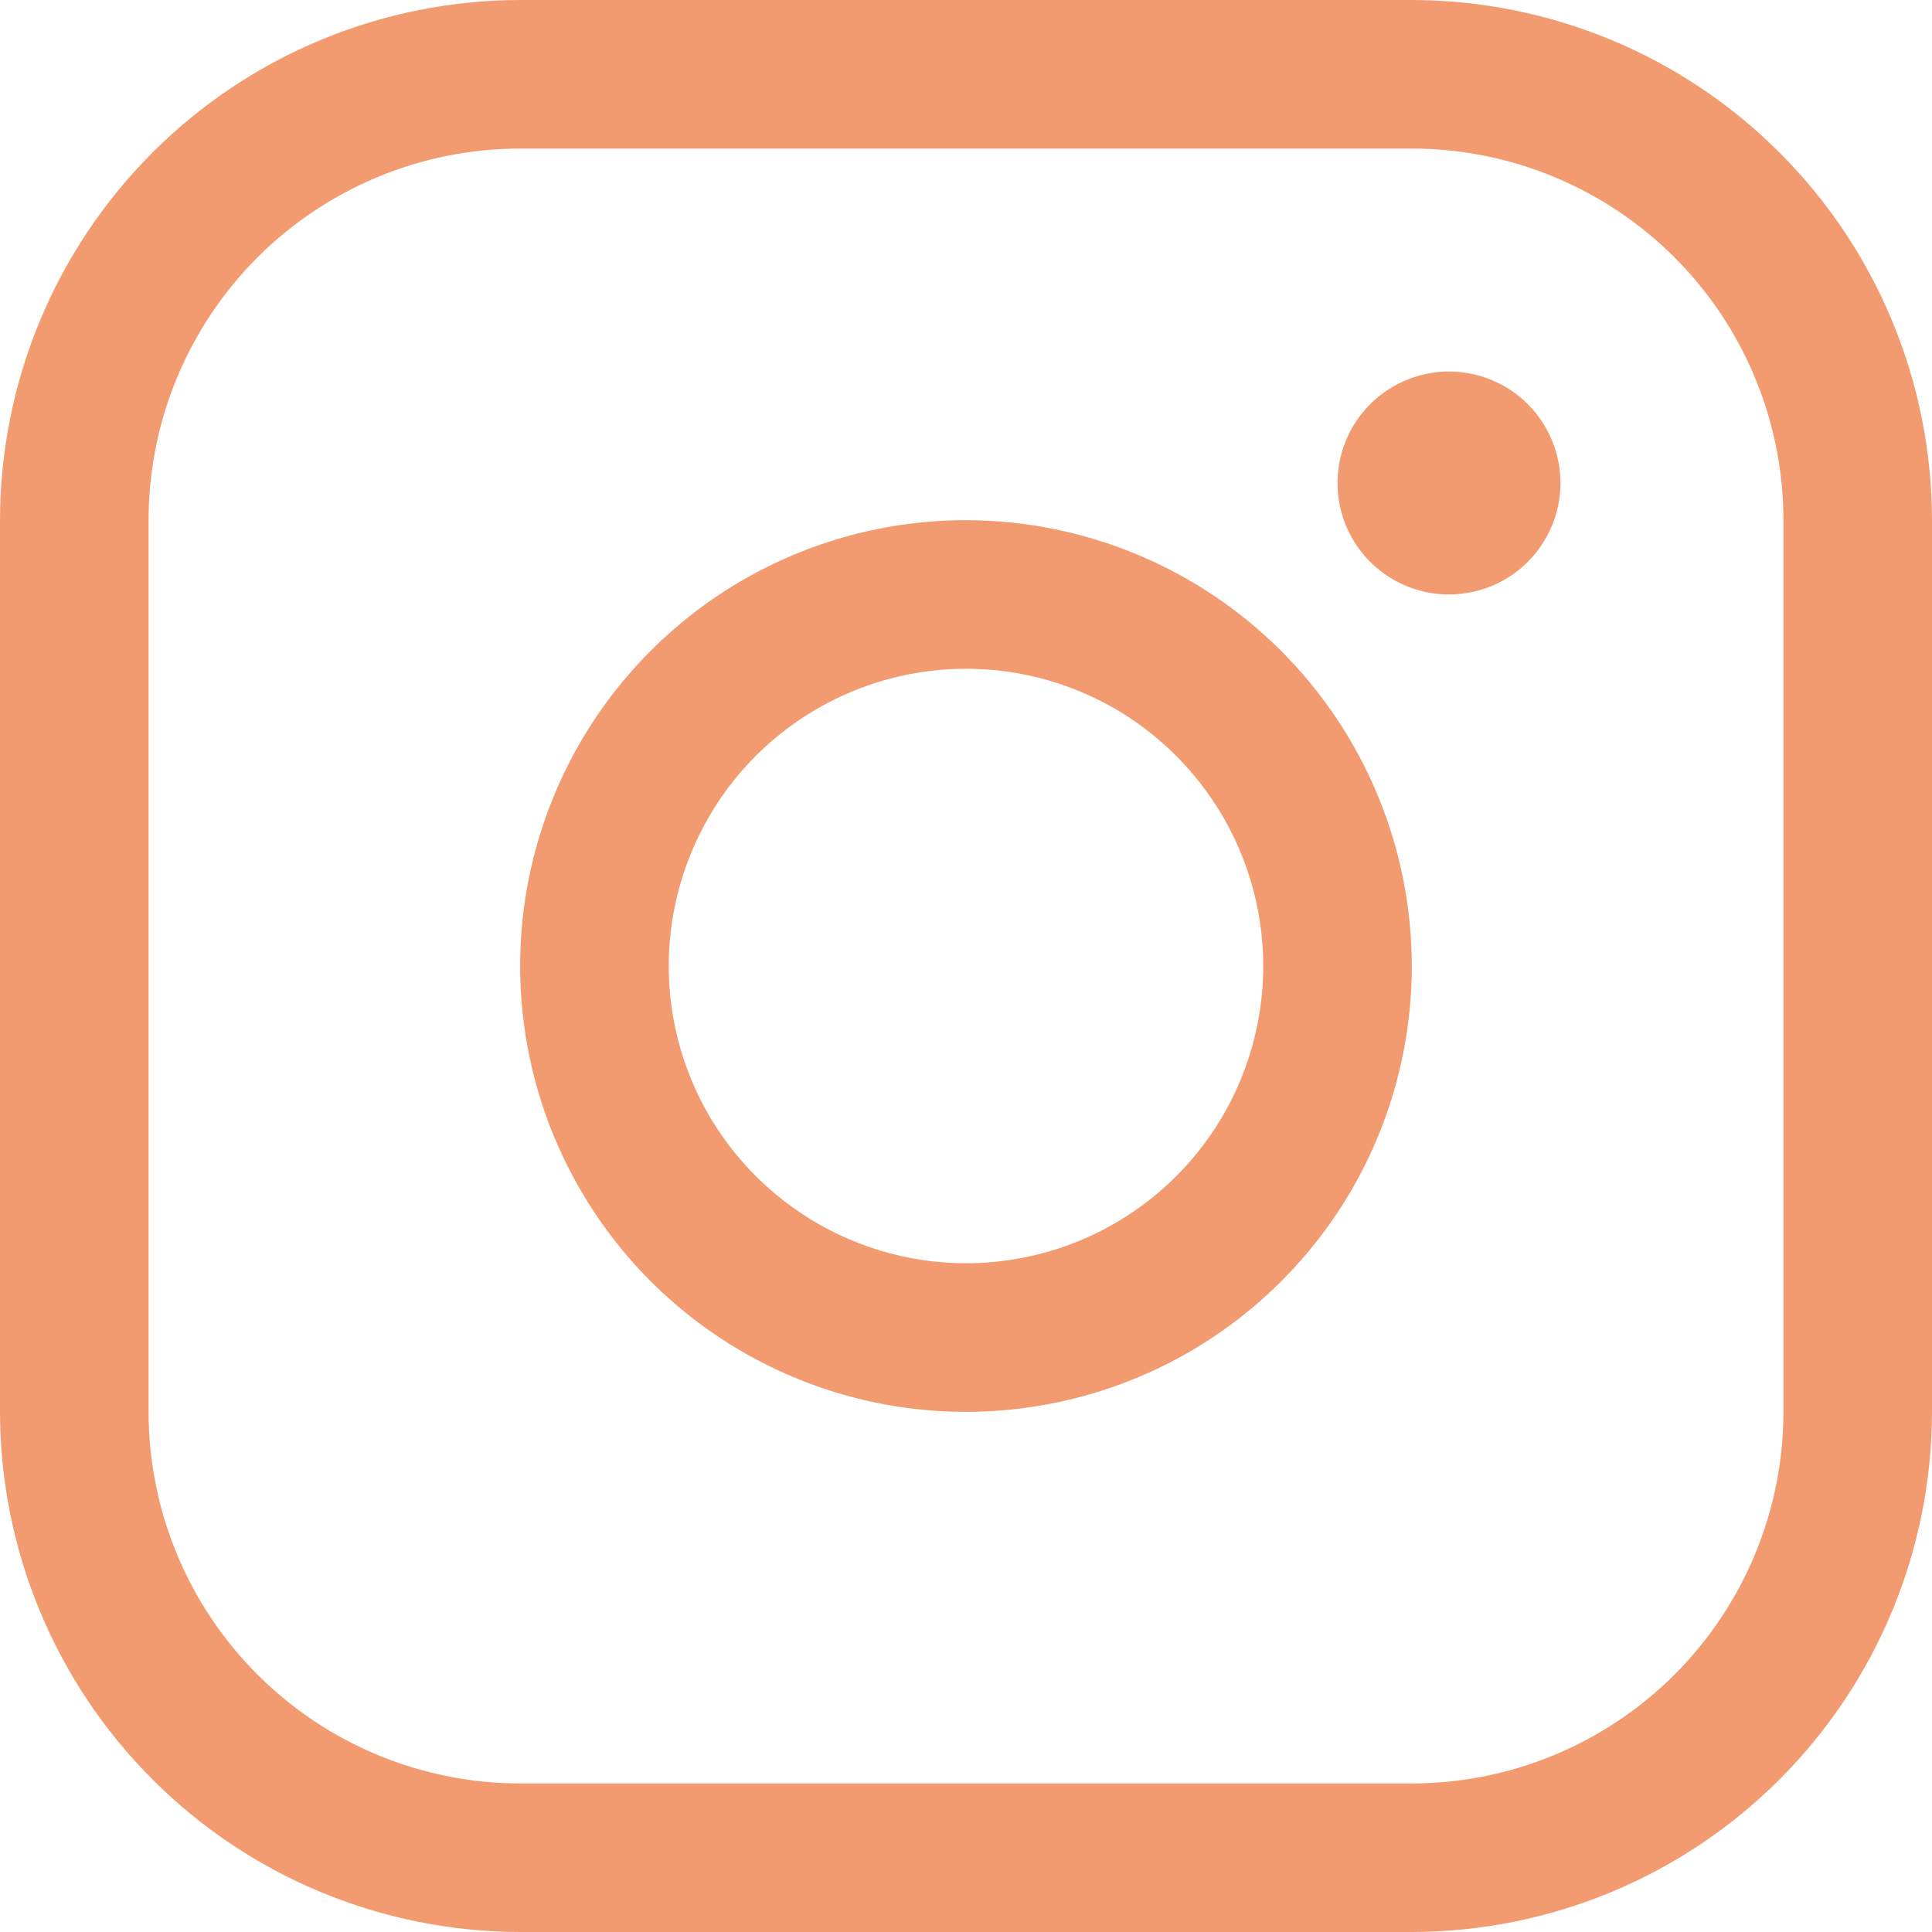 <?xml version="1.0" encoding="utf-8"?>
<svg xmlns="http://www.w3.org/2000/svg" fill="none" height="100%" overflow="visible" preserveAspectRatio="none" style="display: block;" viewBox="0 0 20 20" width="100%">
<path d="M10 5.385C9.087 5.385 8.195 5.655 7.436 6.162C6.677 6.67 6.085 7.39 5.736 8.234C5.387 9.077 5.295 10.005 5.473 10.9C5.651 11.796 6.091 12.618 6.736 13.264C7.382 13.909 8.204 14.349 9.1 14.527C9.995 14.705 10.923 14.613 11.766 14.264C12.61 13.915 13.33 13.323 13.838 12.564C14.345 11.805 14.615 10.913 14.615 10C14.614 8.776 14.127 7.603 13.262 6.738C12.397 5.873 11.224 5.386 10 5.385ZM10 13.077C9.391 13.077 8.797 12.896 8.291 12.558C7.785 12.22 7.39 11.74 7.157 11.178C6.924 10.615 6.863 9.997 6.982 9.4C7.101 8.803 7.394 8.255 7.824 7.824C8.255 7.394 8.803 7.101 9.4 6.982C9.997 6.863 10.615 6.924 11.178 7.157C11.74 7.39 12.22 7.785 12.558 8.291C12.896 8.797 13.077 9.391 13.077 10C13.077 10.816 12.753 11.599 12.176 12.176C11.599 12.753 10.816 13.077 10 13.077ZM14.615 0H5.385C3.957 0.002 2.588 0.569 1.579 1.579C0.569 2.588 0.002 3.957 0 5.385V14.615C0.002 16.043 0.569 17.412 1.579 18.421C2.588 19.431 3.957 19.998 5.385 20H14.615C16.043 19.998 17.412 19.431 18.421 18.421C19.431 17.412 19.998 16.043 20 14.615V5.385C19.998 3.957 19.431 2.588 18.421 1.579C17.412 0.569 16.043 0.002 14.615 0ZM18.462 14.615C18.462 15.635 18.056 16.614 17.335 17.335C16.614 18.056 15.635 18.462 14.615 18.462H5.385C4.365 18.462 3.386 18.056 2.665 17.335C1.944 16.614 1.538 15.635 1.538 14.615V5.385C1.538 4.365 1.944 3.386 2.665 2.665C3.386 1.944 4.365 1.538 5.385 1.538H14.615C15.635 1.538 16.614 1.944 17.335 2.665C18.056 3.386 18.462 4.365 18.462 5.385V14.615ZM16.154 5C16.154 5.228 16.086 5.451 15.959 5.641C15.833 5.831 15.652 5.979 15.442 6.066C15.231 6.153 14.999 6.176 14.775 6.132C14.551 6.087 14.345 5.977 14.184 5.816C14.023 5.655 13.913 5.449 13.868 5.225C13.824 5.001 13.847 4.769 13.934 4.558C14.021 4.348 14.169 4.167 14.359 4.041C14.549 3.914 14.772 3.846 15 3.846C15.306 3.846 15.6 3.968 15.816 4.184C16.032 4.401 16.154 4.694 16.154 5Z" fill="#F29B70" id="Vector"/>
</svg>